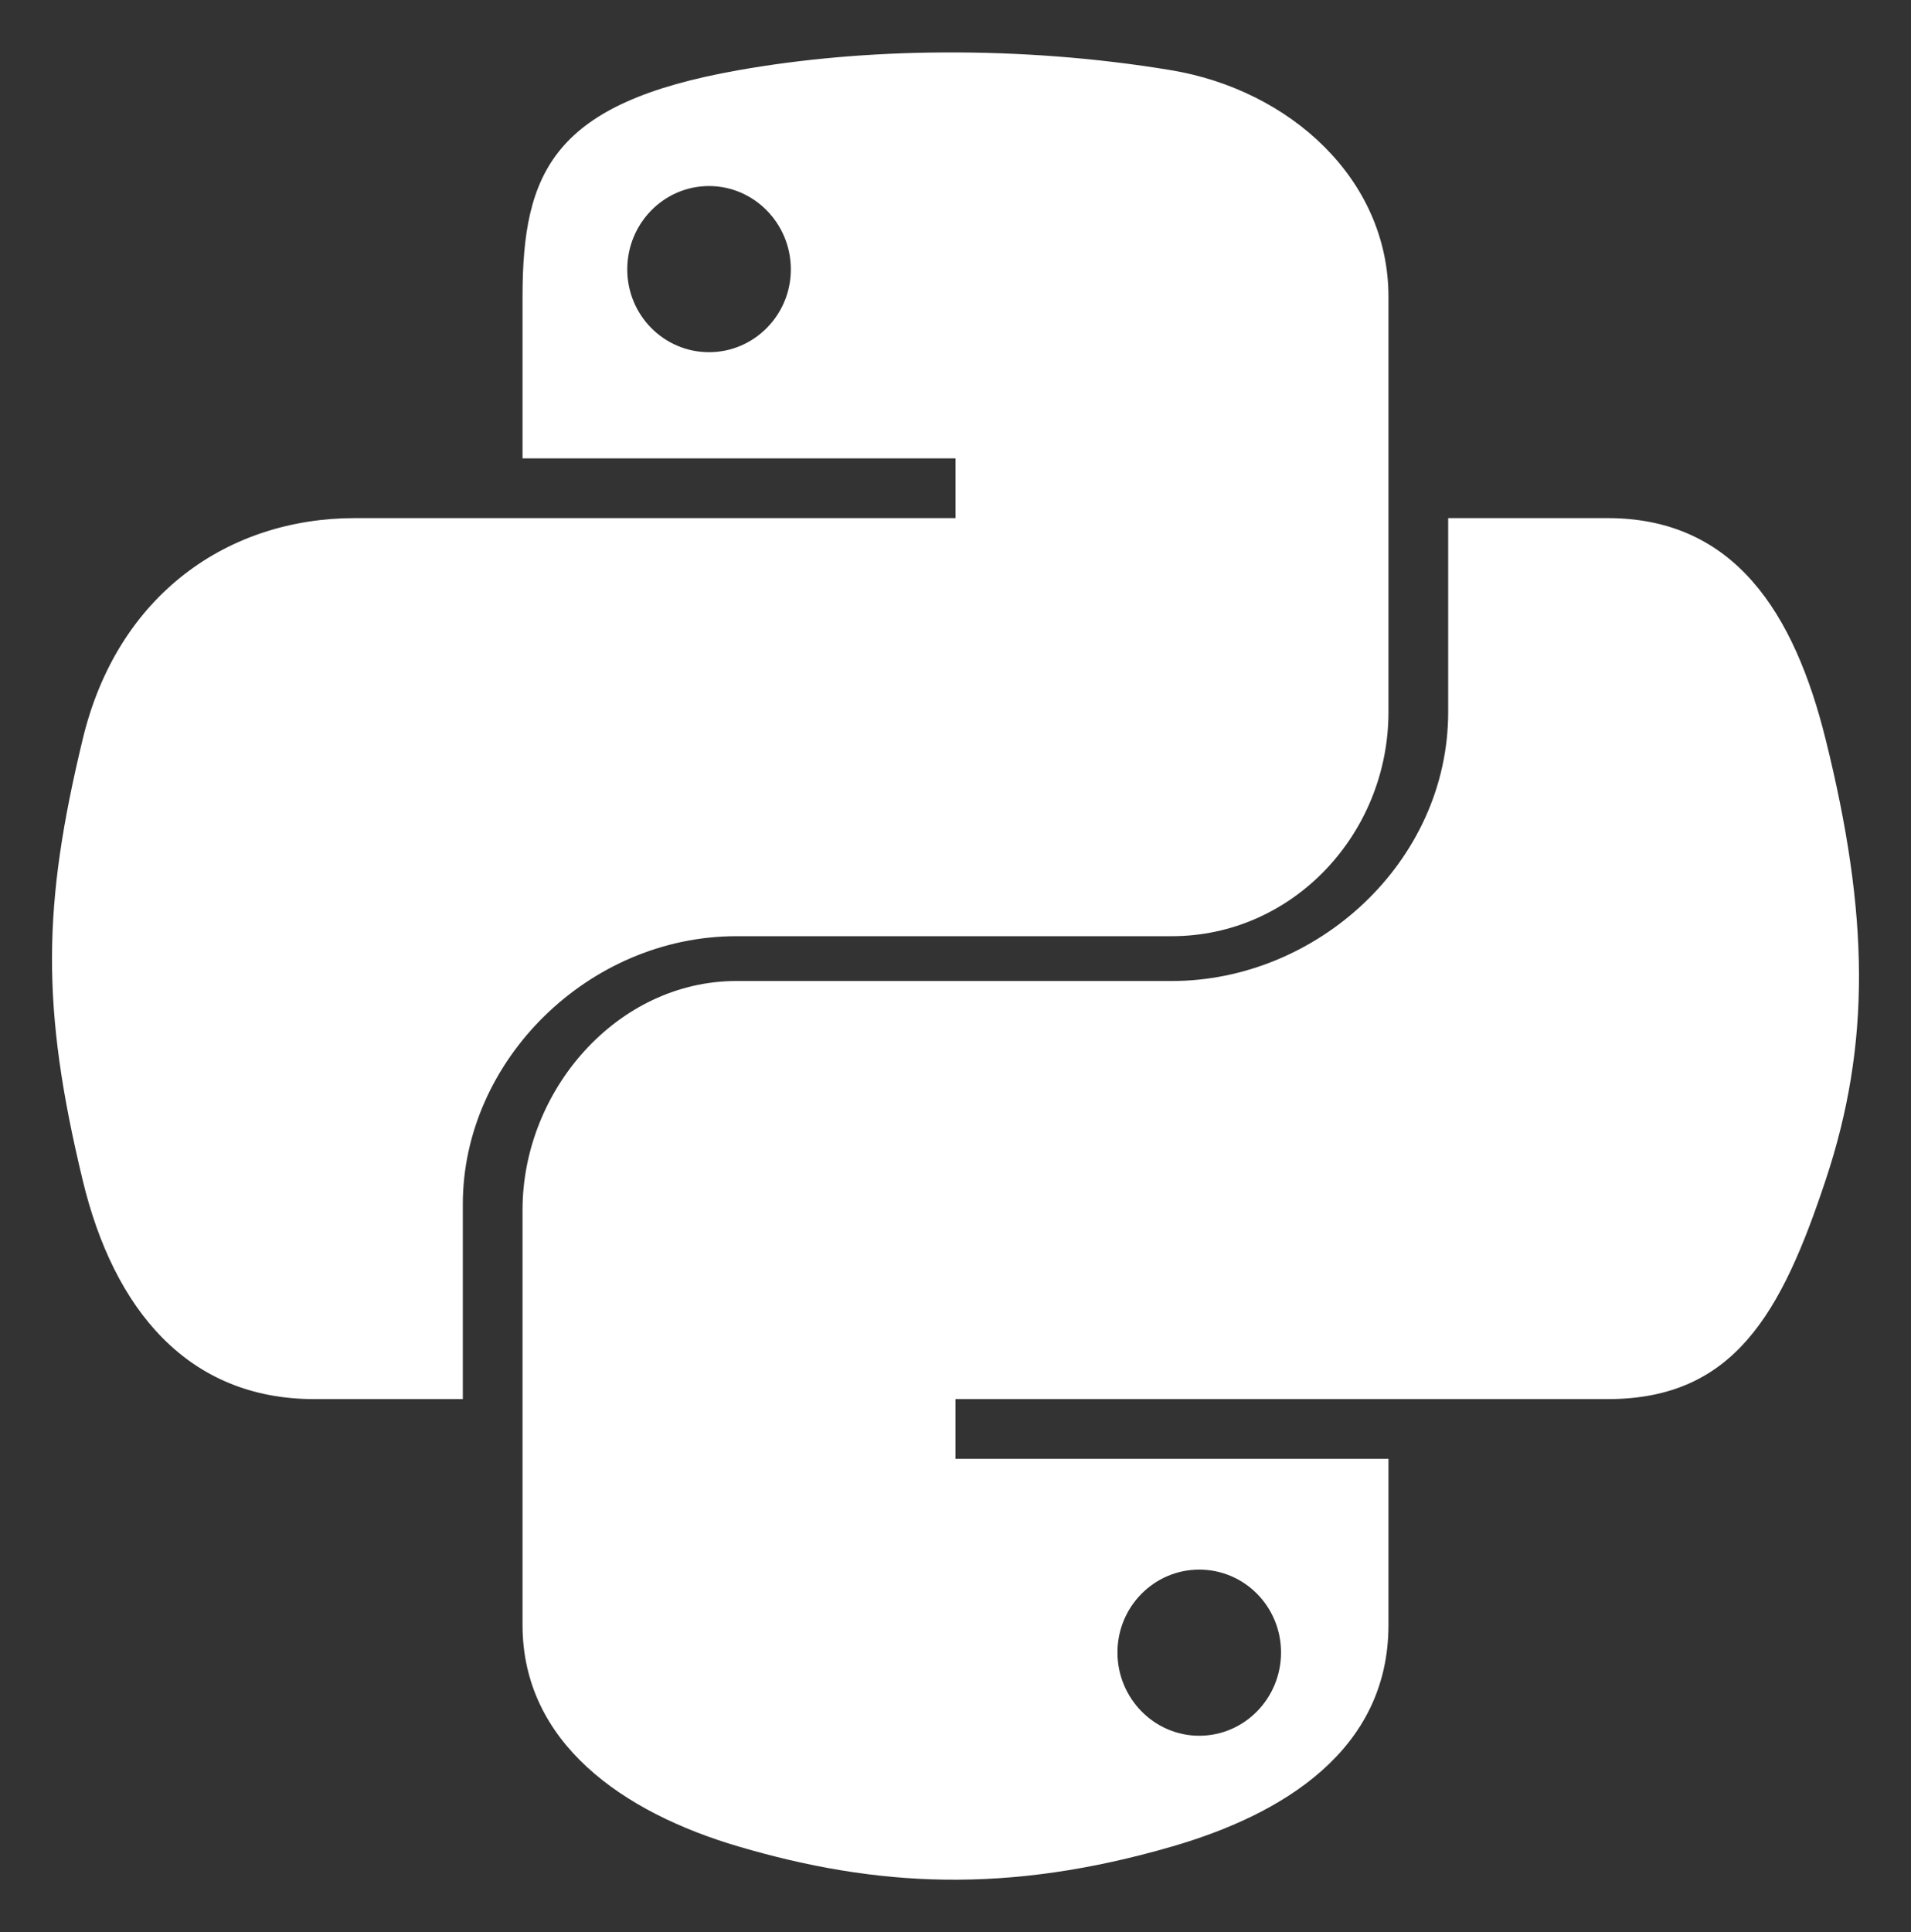 <svg width="92" height="93" viewBox="0 0 92 93" fill="none" xmlns="http://www.w3.org/2000/svg">
<rect x="0" y="0" width="92" height="93" fill="#333333" stroke="none"/>
<path d="M35.456 45.062H56.414C62.248 45.062 66.844 40.126 66.844 34.268V14.288C66.844 8.601 62.077 4.329 56.382 3.38C52.779 2.78 49.055 2.507 45.467 2.524C41.88 2.541 38.558 2.846 35.544 3.38C26.664 4.948 25.156 8.232 25.156 14.288V22.062H46V24.938H17.089C10.991 24.938 5.651 28.609 3.981 35.583C2.054 43.575 1.969 48.462 3.981 56.808C5.473 63.019 9.034 67.344 15.133 67.344H22.281V57.965C22.281 51.039 28.339 45.062 35.456 45.062ZM34.135 16.952C31.96 16.952 30.198 15.17 30.198 12.967C30.198 10.754 31.959 8.955 34.135 8.955C36.302 8.955 38.073 10.754 38.073 12.967C38.072 15.17 36.301 16.952 34.135 16.952ZM87.889 35.583C86.382 29.511 83.503 24.938 77.396 24.938H69.719V34.268C69.719 41.491 63.398 47.219 56.414 47.219H35.456C29.715 47.219 25.156 52.484 25.156 58.234V78.216C25.156 83.901 30.004 87.246 35.551 88.877C42.194 90.83 48.484 91.183 56.431 88.877C61.713 87.347 66.844 84.27 66.844 78.216V70.219H46V67.344H77.396C83.494 67.344 85.768 63.192 87.889 56.807C90.079 50.234 89.985 44.014 87.889 35.583ZM57.734 75.55C59.91 75.55 61.672 77.332 61.672 79.537C61.672 81.748 59.911 83.547 57.734 83.547C55.567 83.547 53.797 81.748 53.797 79.537C53.797 77.332 55.567 75.55 57.734 75.55Z" fill="white"/>
</svg>
